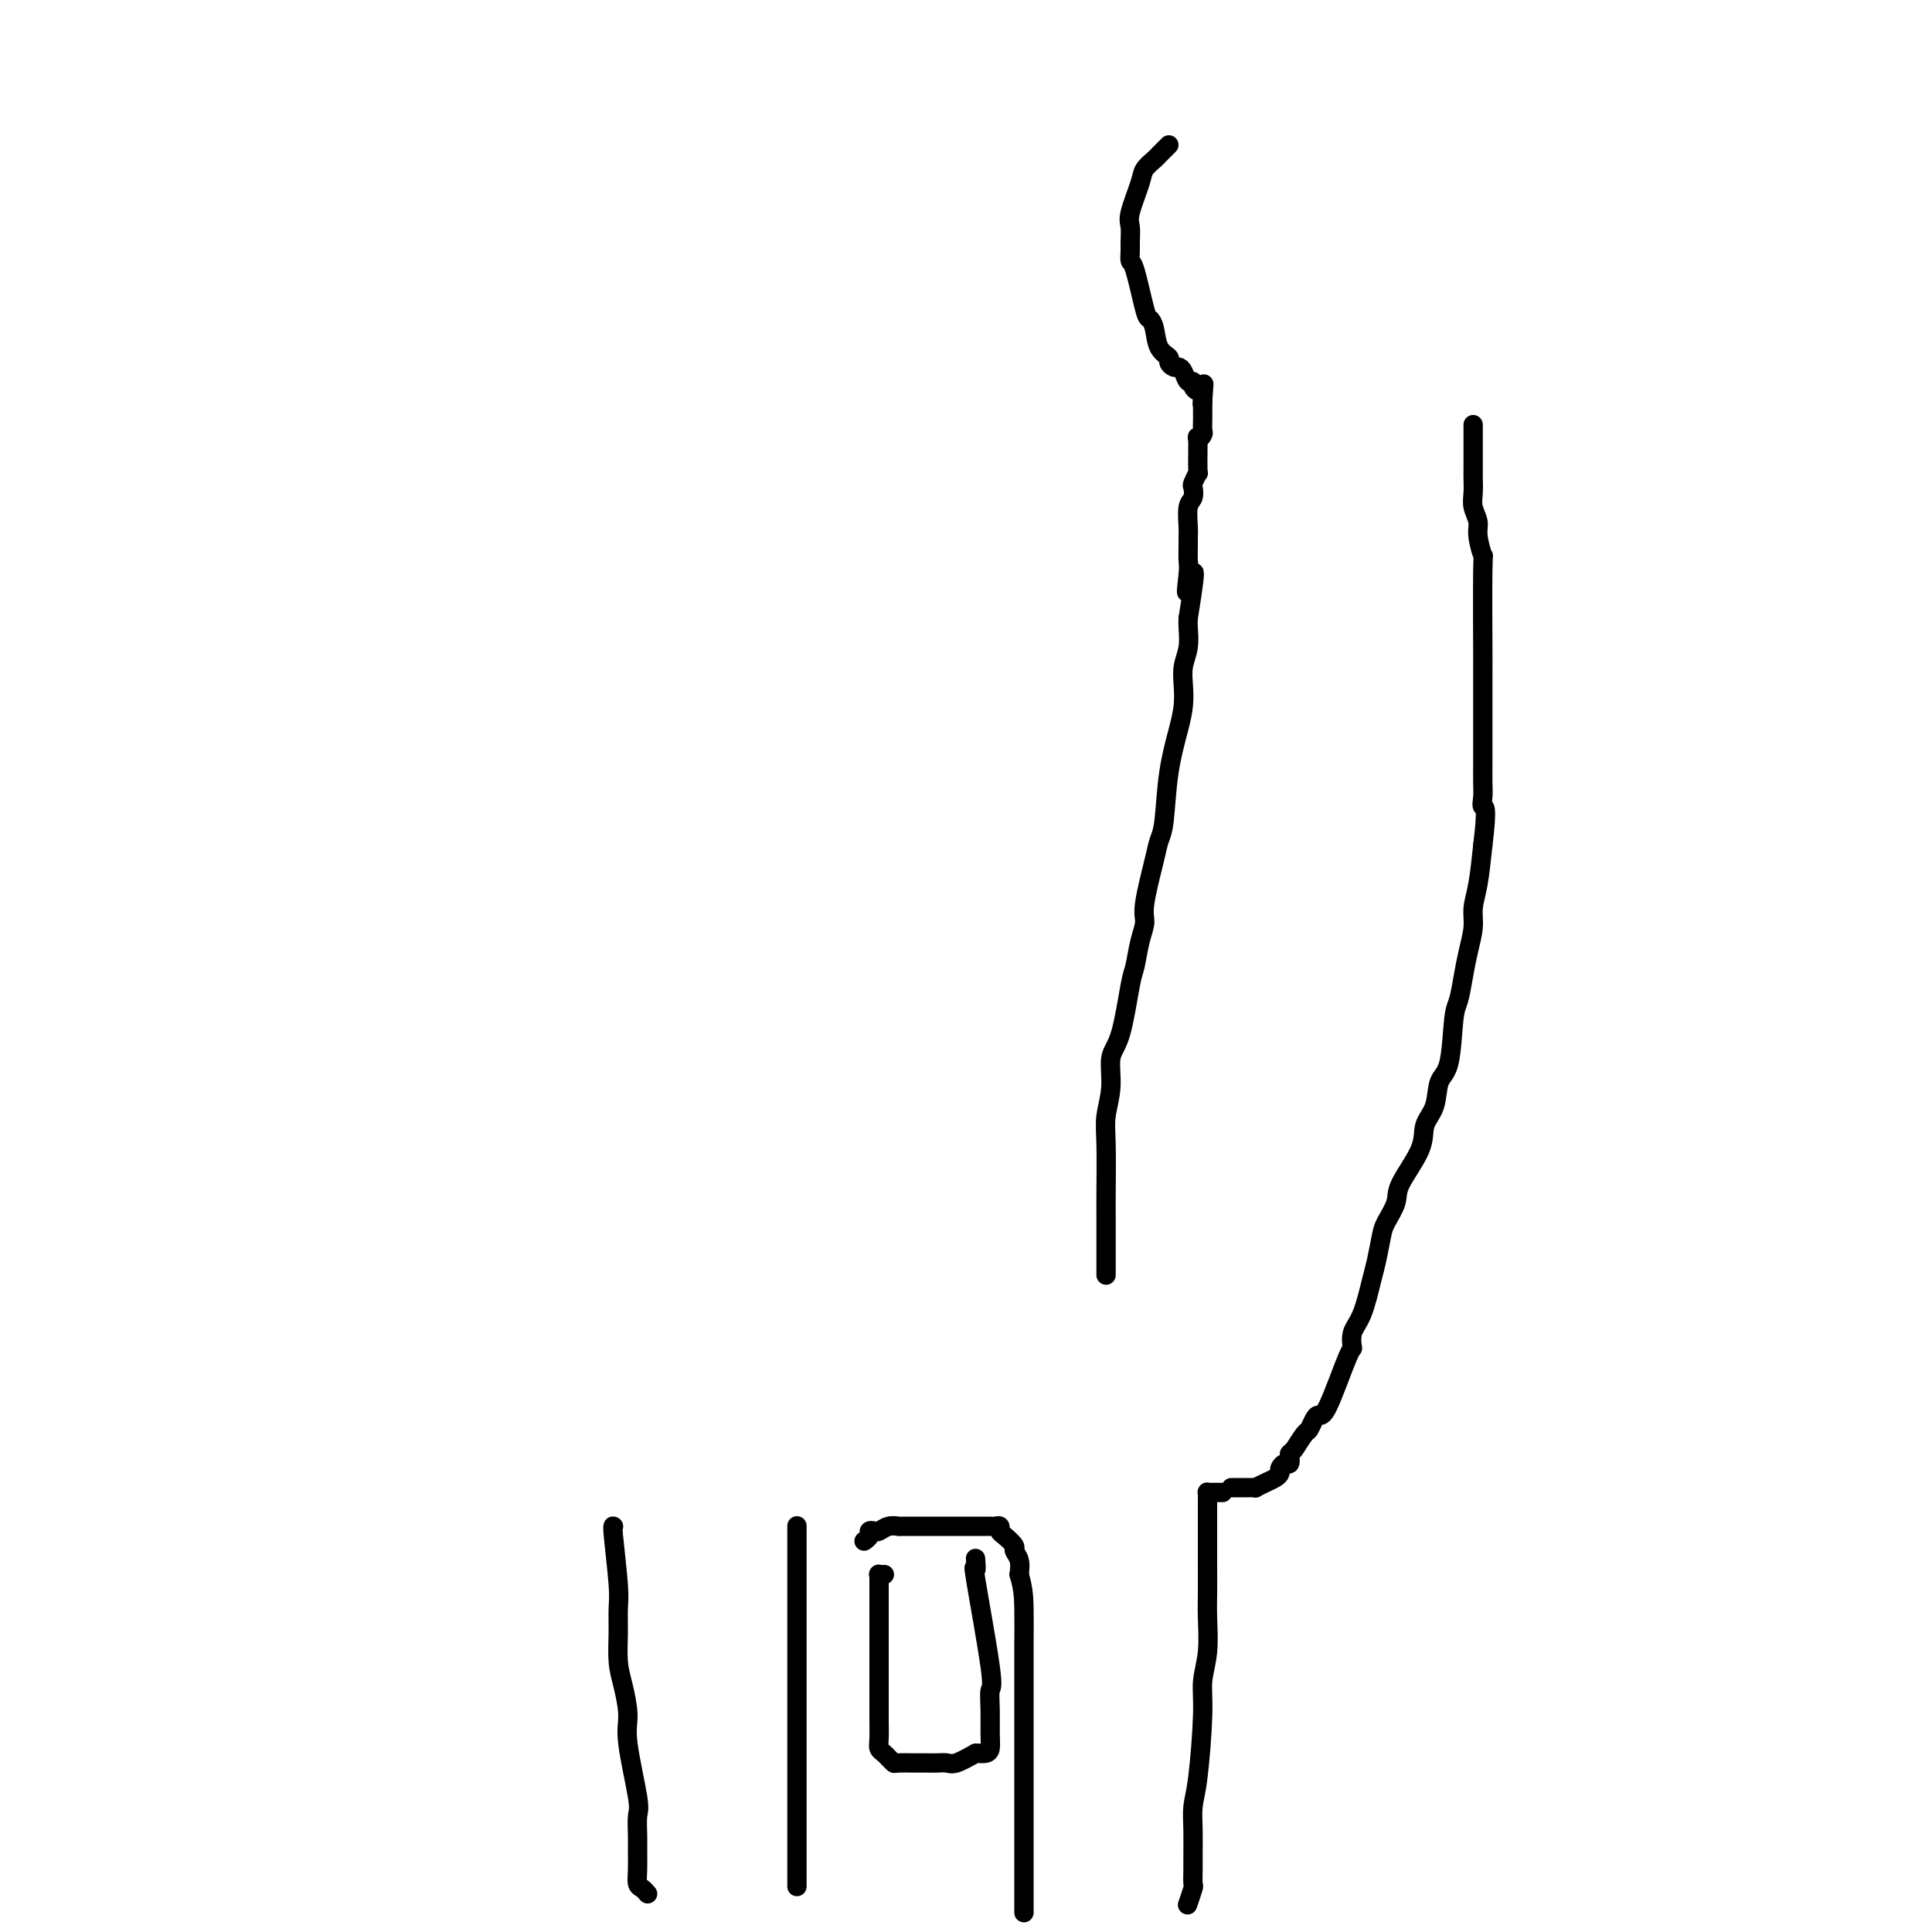 <svg viewBox='0 0 400 400' version='1.1' xmlns='http://www.w3.org/2000/svg' xmlns:xlink='http://www.w3.org/1999/xlink'><g fill='none' stroke='#000000' stroke-width='4' stroke-linecap='round' stroke-linejoin='round'><path d='M127,316c-0.008,-0.012 -0.016,-0.024 0,0c0.016,0.024 0.057,0.083 0,0c-0.057,-0.083 -0.212,-0.308 0,2c0.212,2.308 0.792,7.150 1,10c0.208,2.850 0.046,3.707 0,5c-0.046,1.293 0.024,3.020 0,5c-0.024,1.980 -0.143,4.211 0,6c0.143,1.789 0.546,3.135 1,5c0.454,1.865 0.959,4.250 1,6c0.041,1.750 -0.381,2.865 0,6c0.381,3.135 1.566,8.288 2,11c0.434,2.712 0.115,2.982 0,4c-0.115,1.018 -0.028,2.783 0,4c0.028,1.217 -0.003,1.885 0,3c0.003,1.115 0.039,2.677 0,4c-0.039,1.323 -0.155,2.406 0,3c0.155,0.594 0.580,0.698 1,1c0.420,0.302 0.834,0.800 1,1c0.166,0.200 0.083,0.100 0,0'/><path d='M165,316c0.000,-0.083 0.000,-0.165 0,0c0.000,0.165 0.000,0.579 0,1c0.000,0.421 0.000,0.849 0,1c0.000,0.151 0.000,0.024 0,0c0.000,-0.024 0.000,0.055 0,1c0.000,0.945 -0.000,2.757 0,4c0.000,1.243 0.000,1.916 0,3c0.000,1.084 0.000,2.579 0,4c0.000,1.421 0.000,2.767 0,4c0.000,1.233 0.000,2.353 0,4c-0.000,1.647 0.000,3.822 0,5c0.000,1.178 0.000,1.358 0,3c0.000,1.642 0.000,4.745 0,7c0.000,2.255 0.000,3.661 0,5c0.000,1.339 0.000,2.609 0,4c0.000,1.391 0.000,2.901 0,4c0.000,1.099 0.000,1.785 0,4c0.000,2.215 0.000,5.957 0,8c0.000,2.043 0.000,2.387 0,3c0.000,0.613 0.000,1.494 0,2c0.000,0.506 0.000,0.636 0,2c0.000,1.364 0.000,3.961 0,5c0.000,1.039 0.000,0.519 0,0'/><path d='M179,319c0.032,-0.022 0.064,-0.045 0,0c-0.064,0.045 -0.225,0.157 0,0c0.225,-0.157 0.836,-0.582 1,-1c0.164,-0.418 -0.120,-0.830 0,-1c0.120,-0.170 0.644,-0.098 1,0c0.356,0.098 0.545,0.222 1,0c0.455,-0.222 1.178,-0.792 2,-1c0.822,-0.208 1.743,-0.056 2,0c0.257,0.056 -0.151,0.015 1,0c1.151,-0.015 3.859,-0.004 5,0c1.141,0.004 0.714,0.001 1,0c0.286,-0.001 1.285,-0.000 2,0c0.715,0.000 1.147,0.000 2,0c0.853,-0.000 2.126,0.000 3,0c0.874,-0.000 1.348,-0.001 2,0c0.652,0.001 1.481,0.004 2,0c0.519,-0.004 0.729,-0.013 1,0c0.271,0.013 0.602,0.049 1,0c0.398,-0.049 0.862,-0.182 1,0c0.138,0.182 -0.050,0.681 0,1c0.050,0.319 0.339,0.458 1,1c0.661,0.542 1.693,1.485 2,2c0.307,0.515 -0.110,0.600 0,1c0.110,0.400 0.746,1.114 1,2c0.254,0.886 0.127,1.943 0,3'/><path d='M211,326c0.845,2.752 0.959,4.632 1,7c0.041,2.368 0.011,5.225 0,7c-0.011,1.775 -0.003,2.468 0,3c0.003,0.532 0.001,0.903 0,2c-0.001,1.097 -0.000,2.920 0,4c0.000,1.080 0.000,1.416 0,3c-0.000,1.584 -0.000,4.416 0,6c0.000,1.584 0.000,1.919 0,5c-0.000,3.081 -0.000,8.909 0,12c0.000,3.091 0.000,3.447 0,5c-0.000,1.553 -0.000,4.305 0,6c0.000,1.695 0.000,2.334 0,3c-0.000,0.666 -0.000,1.359 0,2c0.000,0.641 0.000,1.230 0,2c-0.000,0.770 -0.000,1.722 0,2c0.000,0.278 0.000,-0.117 0,0c-0.000,0.117 -0.000,0.748 0,1c0.000,0.252 0.000,0.126 0,0'/><path d='M253,309c0.119,0.000 0.238,0.000 0,0c-0.238,-0.000 -0.834,-0.001 -1,0c-0.166,0.001 0.099,0.003 0,0c-0.099,-0.003 -0.562,-0.011 -1,0c-0.438,0.011 -0.849,0.039 -1,0c-0.151,-0.039 -0.040,-0.147 0,0c0.040,0.147 0.011,0.547 0,1c-0.011,0.453 -0.003,0.959 0,1c0.003,0.041 0.001,-0.384 0,0c-0.001,0.384 -0.001,1.576 0,2c0.001,0.424 0.001,0.079 0,2c-0.001,1.921 -0.004,6.109 0,9c0.004,2.891 0.016,4.484 0,6c-0.016,1.516 -0.060,2.954 0,5c0.060,2.046 0.222,4.699 0,7c-0.222,2.301 -0.830,4.249 -1,6c-0.170,1.751 0.098,3.305 0,7c-0.098,3.695 -0.562,9.531 -1,13c-0.438,3.469 -0.850,4.573 -1,6c-0.150,1.427 -0.039,3.178 0,5c0.039,1.822 0.007,3.715 0,5c-0.007,1.285 0.012,1.963 0,3c-0.012,1.037 -0.055,2.433 0,3c0.055,0.567 0.207,0.307 0,1c-0.207,0.693 -0.773,2.341 -1,3c-0.227,0.659 -0.113,0.330 0,0'/><path d='M183,326c-0.030,0.002 -0.061,0.003 0,0c0.061,-0.003 0.212,-0.012 0,0c-0.212,0.012 -0.789,0.044 -1,0c-0.211,-0.044 -0.057,-0.164 0,0c0.057,0.164 0.015,0.614 0,1c-0.015,0.386 -0.004,0.710 0,1c0.004,0.290 0.001,0.546 0,2c-0.001,1.454 -0.000,4.108 0,6c0.000,1.892 0.000,3.024 0,4c-0.000,0.976 -0.000,1.796 0,3c0.000,1.204 0.000,2.791 0,4c-0.000,1.209 -0.001,2.040 0,3c0.001,0.960 0.003,2.050 0,3c-0.003,0.950 -0.012,1.760 0,3c0.012,1.240 0.045,2.910 0,4c-0.045,1.090 -0.170,1.598 0,2c0.170,0.402 0.633,0.696 1,1c0.367,0.304 0.636,0.617 1,1c0.364,0.383 0.821,0.835 1,1c0.179,0.165 0.079,0.044 1,0c0.921,-0.044 2.864,-0.010 4,0c1.136,0.010 1.465,-0.003 2,0c0.535,0.003 1.278,0.021 2,0c0.722,-0.021 1.425,-0.083 2,0c0.575,0.083 1.021,0.309 2,0c0.979,-0.309 2.489,-1.155 4,-2'/><path d='M202,363c3.121,-0.008 1.425,-0.027 1,0c-0.425,0.027 0.421,0.101 1,0c0.579,-0.101 0.890,-0.378 1,-1c0.110,-0.622 0.018,-1.588 0,-3c-0.018,-1.412 0.037,-3.269 0,-5c-0.037,-1.731 -0.168,-3.337 0,-4c0.168,-0.663 0.633,-0.385 0,-5c-0.633,-4.615 -2.366,-14.124 -3,-18c-0.634,-3.876 -0.171,-2.121 0,-2c0.171,0.121 0.049,-1.394 0,-2c-0.049,-0.606 -0.024,-0.303 0,0'/><path d='M255,308c0.022,0.000 0.043,0.000 0,0c-0.043,-0.000 -0.152,-0.000 0,0c0.152,0.000 0.565,0.000 1,0c0.435,-0.000 0.891,-0.000 1,0c0.109,0.000 -0.130,0.001 0,0c0.130,-0.001 0.629,-0.003 1,0c0.371,0.003 0.614,0.012 1,0c0.386,-0.012 0.917,-0.045 1,0c0.083,0.045 -0.280,0.167 0,0c0.280,-0.167 1.202,-0.623 2,-1c0.798,-0.377 1.471,-0.674 2,-1c0.529,-0.326 0.912,-0.681 1,-1c0.088,-0.319 -0.121,-0.601 0,-1c0.121,-0.399 0.571,-0.915 1,-1c0.429,-0.085 0.837,0.261 1,0c0.163,-0.261 0.082,-1.131 0,-2'/><path d='M267,301c0.891,-0.982 0.620,-0.435 1,-1c0.380,-0.565 1.412,-2.240 2,-3c0.588,-0.760 0.732,-0.604 1,-1c0.268,-0.396 0.661,-1.343 1,-2c0.339,-0.657 0.625,-1.022 1,-1c0.375,0.022 0.838,0.432 2,-2c1.162,-2.432 3.022,-7.705 4,-10c0.978,-2.295 1.074,-1.613 1,-2c-0.074,-0.387 -0.318,-1.844 0,-3c0.318,-1.156 1.197,-2.013 2,-4c0.803,-1.987 1.529,-5.105 2,-7c0.471,-1.895 0.686,-2.566 1,-4c0.314,-1.434 0.726,-3.632 1,-5c0.274,-1.368 0.411,-1.906 1,-3c0.589,-1.094 1.629,-2.745 2,-4c0.371,-1.255 0.073,-2.115 1,-4c0.927,-1.885 3.078,-4.795 4,-7c0.922,-2.205 0.614,-3.704 1,-5c0.386,-1.296 1.465,-2.389 2,-4c0.535,-1.611 0.525,-3.739 1,-5c0.475,-1.261 1.437,-1.655 2,-4c0.563,-2.345 0.729,-6.640 1,-9c0.271,-2.360 0.646,-2.784 1,-4c0.354,-1.216 0.686,-3.224 1,-5c0.314,-1.776 0.609,-3.318 1,-5c0.391,-1.682 0.878,-3.502 1,-5c0.122,-1.498 -0.121,-2.672 0,-4c0.121,-1.328 0.606,-2.808 1,-5c0.394,-2.192 0.697,-5.096 1,-8'/><path d='M307,175c1.083,-8.686 0.290,-7.901 0,-8c-0.290,-0.099 -0.078,-1.084 0,-2c0.078,-0.916 0.021,-1.765 0,-3c-0.021,-1.235 -0.006,-2.855 0,-4c0.006,-1.145 0.002,-1.814 0,-4c-0.002,-2.186 -0.001,-5.887 0,-8c0.001,-2.113 0.001,-2.636 0,-4c-0.001,-1.364 -0.004,-3.569 0,-4c0.004,-0.431 0.016,0.913 0,-3c-0.016,-3.913 -0.061,-13.082 0,-17c0.061,-3.918 0.226,-2.586 0,-3c-0.226,-0.414 -0.845,-2.576 -1,-4c-0.155,-1.424 0.155,-2.111 0,-3c-0.155,-0.889 -0.774,-1.981 -1,-3c-0.226,-1.019 -0.061,-1.965 0,-3c0.061,-1.035 0.016,-2.160 0,-3c-0.016,-0.840 -0.004,-1.395 0,-2c0.004,-0.605 0.001,-1.261 0,-2c-0.001,-0.739 -0.000,-1.561 0,-2c0.000,-0.439 0.000,-0.496 0,-1c-0.000,-0.504 -0.000,-1.456 0,-2c0.000,-0.544 0.000,-0.682 0,-1c-0.000,-0.318 -0.000,-0.817 0,-1c0.000,-0.183 0.000,-0.049 0,0c-0.000,0.049 -0.000,0.013 0,0c0.000,-0.013 0.000,-0.004 0,0c-0.000,0.004 -0.000,0.002 0,0'/><path d='M229,264c0.000,-0.776 0.000,-1.551 0,-2c-0.000,-0.449 -0.000,-0.571 0,-1c0.000,-0.429 0.000,-1.163 0,-2c-0.000,-0.837 -0.001,-1.776 0,-3c0.001,-1.224 0.005,-2.734 0,-4c-0.005,-1.266 -0.017,-2.289 0,-5c0.017,-2.711 0.063,-7.110 0,-10c-0.063,-2.890 -0.234,-4.269 0,-6c0.234,-1.731 0.875,-3.812 1,-6c0.125,-2.188 -0.265,-4.482 0,-6c0.265,-1.518 1.186,-2.258 2,-5c0.814,-2.742 1.523,-7.484 2,-10c0.477,-2.516 0.723,-2.806 1,-4c0.277,-1.194 0.585,-3.292 1,-5c0.415,-1.708 0.938,-3.025 1,-4c0.062,-0.975 -0.335,-1.608 0,-4c0.335,-2.392 1.403,-6.544 2,-9c0.597,-2.456 0.724,-3.216 1,-4c0.276,-0.784 0.701,-1.591 1,-4c0.299,-2.409 0.471,-6.419 1,-10c0.529,-3.581 1.413,-6.733 2,-9c0.587,-2.267 0.875,-3.650 1,-5c0.125,-1.350 0.086,-2.665 0,-4c-0.086,-1.335 -0.219,-2.688 0,-4c0.219,-1.312 0.790,-2.584 1,-4c0.210,-1.416 0.060,-2.976 0,-4c-0.060,-1.024 -0.030,-1.512 0,-2'/><path d='M246,128c2.475,-15.292 0.663,-8.023 0,-6c-0.663,2.023 -0.177,-1.199 0,-3c0.177,-1.801 0.047,-2.181 0,-3c-0.047,-0.819 -0.009,-2.078 0,-3c0.009,-0.922 -0.011,-1.508 0,-2c0.011,-0.492 0.055,-0.890 0,-2c-0.055,-1.110 -0.207,-2.933 0,-4c0.207,-1.067 0.773,-1.380 1,-2c0.227,-0.620 0.114,-1.548 0,-2c-0.114,-0.452 -0.228,-0.428 0,-1c0.228,-0.572 0.797,-1.740 1,-2c0.203,-0.260 0.040,0.387 0,-1c-0.040,-1.387 0.042,-4.809 0,-6c-0.042,-1.191 -0.207,-0.151 0,0c0.207,0.151 0.788,-0.586 1,-1c0.212,-0.414 0.057,-0.506 0,-1c-0.057,-0.494 -0.015,-1.392 0,-2c0.015,-0.608 0.004,-0.926 0,-1c-0.004,-0.074 -0.001,0.095 0,0c0.001,-0.095 0.000,-0.456 0,-1c-0.000,-0.544 -0.000,-1.272 0,-2'/><path d='M249,83c0.467,-6.918 0.135,-1.713 0,0c-0.135,1.713 -0.074,-0.067 0,-1c0.074,-0.933 0.160,-1.019 0,-1c-0.160,0.019 -0.568,0.142 -1,0c-0.432,-0.142 -0.889,-0.550 -1,-1c-0.111,-0.450 0.125,-0.943 0,-1c-0.125,-0.057 -0.612,0.321 -1,0c-0.388,-0.321 -0.676,-1.343 -1,-2c-0.324,-0.657 -0.682,-0.951 -1,-1c-0.318,-0.049 -0.596,0.145 -1,0c-0.404,-0.145 -0.935,-0.631 -1,-1c-0.065,-0.369 0.334,-0.621 0,-1c-0.334,-0.379 -1.403,-0.887 -2,-2c-0.597,-1.113 -0.724,-2.833 -1,-4c-0.276,-1.167 -0.701,-1.783 -1,-2c-0.299,-0.217 -0.473,-0.035 -1,-2c-0.527,-1.965 -1.409,-6.077 -2,-8c-0.591,-1.923 -0.892,-1.656 -1,-2c-0.108,-0.344 -0.022,-1.300 0,-2c0.022,-0.700 -0.020,-1.146 0,-2c0.020,-0.854 0.103,-2.117 0,-3c-0.103,-0.883 -0.393,-1.388 0,-3c0.393,-1.612 1.470,-4.333 2,-6c0.530,-1.667 0.513,-2.282 1,-3c0.487,-0.718 1.477,-1.539 2,-2c0.523,-0.461 0.578,-0.560 1,-1c0.422,-0.440 1.211,-1.220 2,-2'/></g>
</svg>